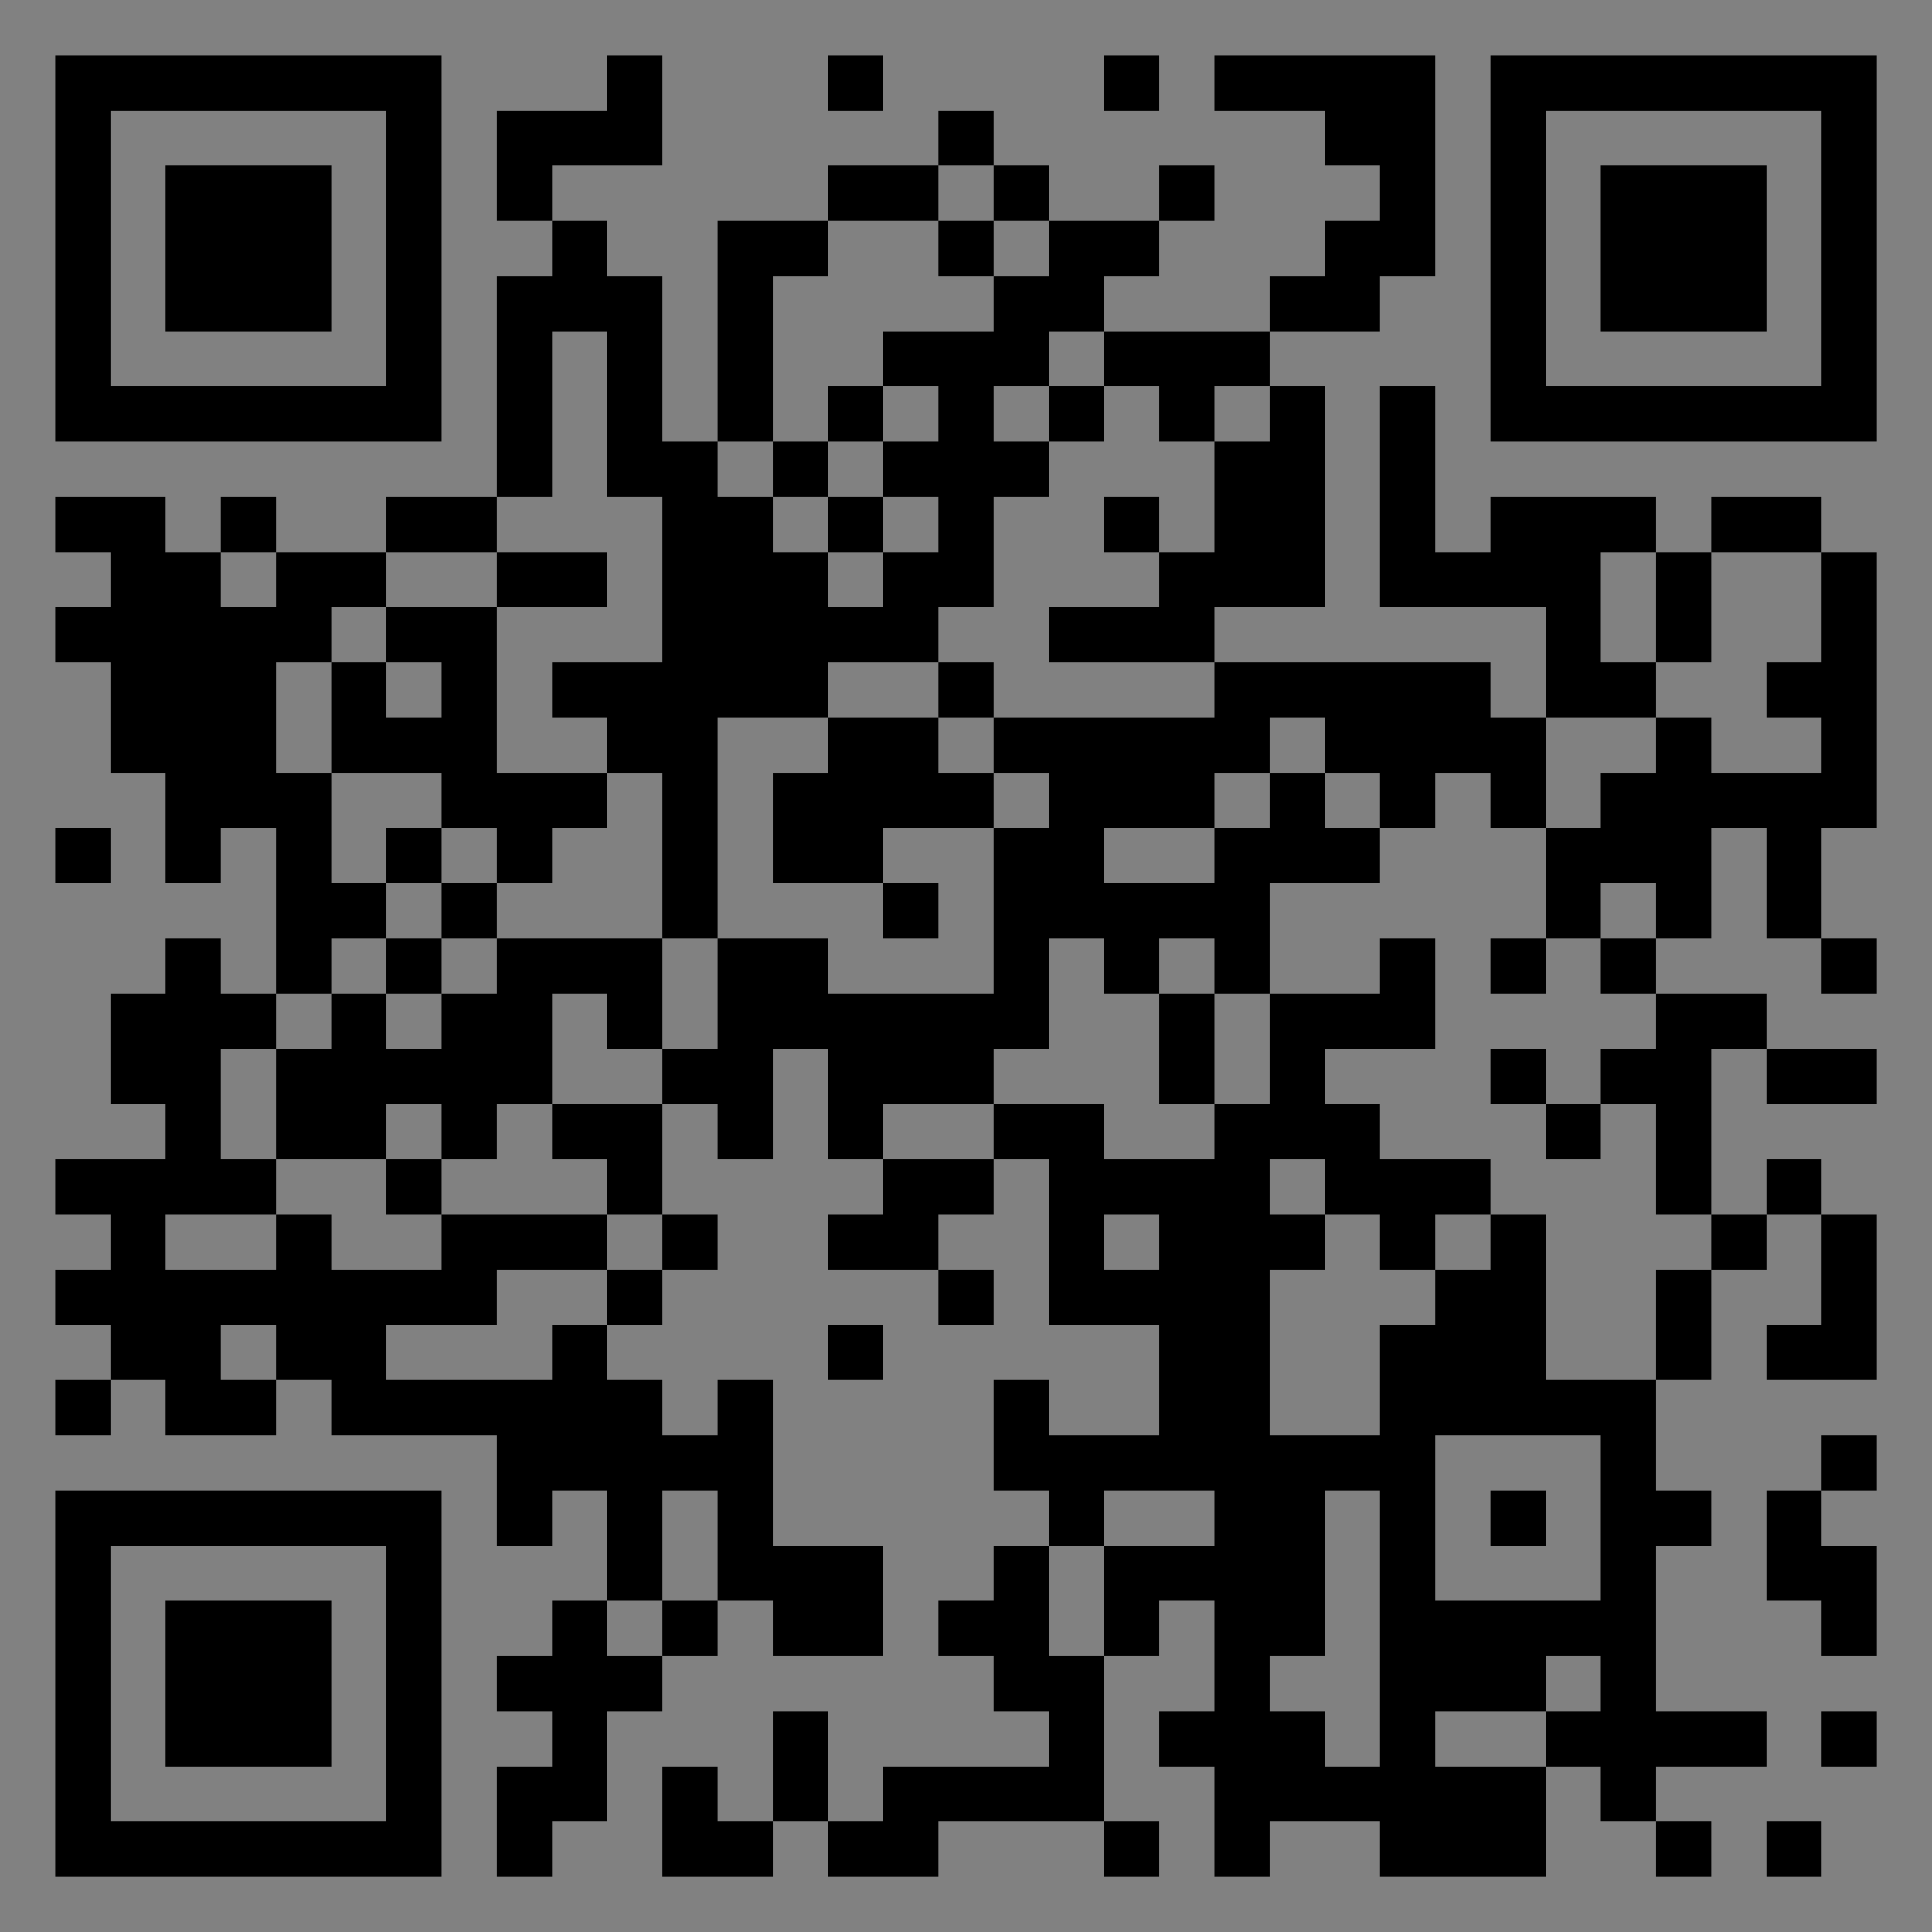 <?xml version="1.0" encoding="UTF-8"?>
<svg xmlns="http://www.w3.org/2000/svg" version="1.1" width="400" height="400" viewBox="0 0 400 400"><rect x="0" y="0" width="400" height="400" fill="#808080" stroke="none"/><rect x="0" y="0" width="400" height="400" fill="#ffffff" fill-opacity="0.01"/><g transform="scale(11.429)"><g transform="translate(1.000,1.000)"><path fill-rule="evenodd" d="M10 0L10 1L8 1L8 3L9 3L9 4L8 4L8 8L6 8L6 9L4 9L4 8L3 8L3 9L2 9L2 8L0 8L0 9L1 9L1 10L0 10L0 11L1 11L1 13L2 13L2 15L3 15L3 14L4 14L4 17L3 17L3 16L2 16L2 17L1 17L1 19L2 19L2 20L0 20L0 21L1 21L1 22L0 22L0 23L1 23L1 24L0 24L0 25L1 25L1 24L2 24L2 25L4 25L4 24L5 24L5 25L8 25L8 27L9 27L9 26L10 26L10 28L9 28L9 29L8 29L8 30L9 30L9 31L8 31L8 33L9 33L9 32L10 32L10 30L11 30L11 29L12 29L12 28L13 28L13 29L15 29L15 27L13 27L13 24L12 24L12 25L11 25L11 24L10 24L10 23L11 23L11 22L12 22L12 21L11 21L11 19L12 19L12 20L13 20L13 18L14 18L14 20L15 20L15 21L14 21L14 22L16 22L16 23L17 23L17 22L16 22L16 21L17 21L17 20L18 20L18 23L20 23L20 25L18 25L18 24L17 24L17 26L18 26L18 27L17 27L17 28L16 28L16 29L17 29L17 30L18 30L18 31L15 31L15 32L14 32L14 30L13 30L13 32L12 32L12 31L11 31L11 33L13 33L13 32L14 32L14 33L16 33L16 32L19 32L19 33L20 33L20 32L19 32L19 29L20 29L20 28L21 28L21 30L20 30L20 31L21 31L21 33L22 33L22 32L24 32L24 33L27 33L27 31L28 31L28 32L29 32L29 33L30 33L30 32L29 32L29 31L31 31L31 30L29 30L29 27L30 27L30 26L29 26L29 24L30 24L30 22L31 22L31 21L32 21L32 23L31 23L31 24L33 24L33 21L32 21L32 20L31 20L31 21L30 21L30 18L31 18L31 19L33 19L33 18L31 18L31 17L29 17L29 16L30 16L30 14L31 14L31 16L32 16L32 17L33 17L33 16L32 16L32 14L33 14L33 9L32 9L32 8L30 8L30 9L29 9L29 8L26 8L26 9L25 9L25 6L24 6L24 10L27 10L27 12L26 12L26 11L21 11L21 10L23 10L23 6L22 6L22 5L24 5L24 4L25 4L25 0L21 0L21 1L23 1L23 2L24 2L24 3L23 3L23 4L22 4L22 5L19 5L19 4L20 4L20 3L21 3L21 2L20 2L20 3L18 3L18 2L17 2L17 1L16 1L16 2L14 2L14 3L12 3L12 7L11 7L11 4L10 4L10 3L9 3L9 2L11 2L11 0ZM14 0L14 1L15 1L15 0ZM19 0L19 1L20 1L20 0ZM16 2L16 3L14 3L14 4L13 4L13 7L12 7L12 8L13 8L13 9L14 9L14 10L15 10L15 9L16 9L16 8L15 8L15 7L16 7L16 6L15 6L15 5L17 5L17 4L18 4L18 3L17 3L17 2ZM16 3L16 4L17 4L17 3ZM9 5L9 8L8 8L8 9L6 9L6 10L5 10L5 11L4 11L4 13L5 13L5 15L6 15L6 16L5 16L5 17L4 17L4 18L3 18L3 20L4 20L4 21L2 21L2 22L4 22L4 21L5 21L5 22L7 22L7 21L10 21L10 22L8 22L8 23L6 23L6 24L9 24L9 23L10 23L10 22L11 22L11 21L10 21L10 20L9 20L9 19L11 19L11 18L12 18L12 16L14 16L14 17L17 17L17 14L18 14L18 13L17 13L17 12L21 12L21 11L18 11L18 10L20 10L20 9L21 9L21 7L22 7L22 6L21 6L21 7L20 7L20 6L19 6L19 5L18 5L18 6L17 6L17 7L18 7L18 8L17 8L17 10L16 10L16 11L14 11L14 12L12 12L12 16L11 16L11 13L10 13L10 12L9 12L9 11L11 11L11 8L10 8L10 5ZM14 6L14 7L13 7L13 8L14 8L14 9L15 9L15 8L14 8L14 7L15 7L15 6ZM18 6L18 7L19 7L19 6ZM19 8L19 9L20 9L20 8ZM3 9L3 10L4 10L4 9ZM8 9L8 10L6 10L6 11L5 11L5 13L7 13L7 14L6 14L6 15L7 15L7 16L6 16L6 17L5 17L5 18L4 18L4 20L6 20L6 21L7 21L7 20L8 20L8 19L9 19L9 17L10 17L10 18L11 18L11 16L8 16L8 15L9 15L9 14L10 14L10 13L8 13L8 10L10 10L10 9ZM28 9L28 11L29 11L29 12L27 12L27 14L26 14L26 13L25 13L25 14L24 14L24 13L23 13L23 12L22 12L22 13L21 13L21 14L19 14L19 15L21 15L21 14L22 14L22 13L23 13L23 14L24 14L24 15L22 15L22 17L21 17L21 16L20 16L20 17L19 17L19 16L18 16L18 18L17 18L17 19L15 19L15 20L17 20L17 19L19 19L19 20L21 20L21 19L22 19L22 17L24 17L24 16L25 16L25 18L23 18L23 19L24 19L24 20L26 20L26 21L25 21L25 22L24 22L24 21L23 21L23 20L22 20L22 21L23 21L23 22L22 22L22 25L24 25L24 23L25 23L25 22L26 22L26 21L27 21L27 24L29 24L29 22L30 22L30 21L29 21L29 19L28 19L28 18L29 18L29 17L28 17L28 16L29 16L29 15L28 15L28 16L27 16L27 14L28 14L28 13L29 13L29 12L30 12L30 13L32 13L32 12L31 12L31 11L32 11L32 9L30 9L30 11L29 11L29 9ZM6 11L6 12L7 12L7 11ZM16 11L16 12L14 12L14 13L13 13L13 15L15 15L15 16L16 16L16 15L15 15L15 14L17 14L17 13L16 13L16 12L17 12L17 11ZM0 14L0 15L1 15L1 14ZM7 14L7 15L8 15L8 14ZM7 16L7 17L6 17L6 18L7 18L7 17L8 17L8 16ZM26 16L26 17L27 17L27 16ZM20 17L20 19L21 19L21 17ZM26 18L26 19L27 19L27 20L28 20L28 19L27 19L27 18ZM6 19L6 20L7 20L7 19ZM19 21L19 22L20 22L20 21ZM3 23L3 24L4 24L4 23ZM14 23L14 24L15 24L15 23ZM25 25L25 28L28 28L28 25ZM32 25L32 26L31 26L31 28L32 28L32 29L33 29L33 27L32 27L32 26L33 26L33 25ZM11 26L11 28L10 28L10 29L11 29L11 28L12 28L12 26ZM19 26L19 27L18 27L18 29L19 29L19 27L21 27L21 26ZM23 26L23 29L22 29L22 30L23 30L23 31L24 31L24 26ZM26 26L26 27L27 27L27 26ZM27 29L27 30L25 30L25 31L27 31L27 30L28 30L28 29ZM32 30L32 31L33 31L33 30ZM31 32L31 33L32 33L32 32ZM0 0L0 7L7 7L7 0ZM1 1L1 6L6 6L6 1ZM2 2L2 5L5 5L5 2ZM33 0L26 0L26 7L33 7ZM32 1L27 1L27 6L32 6ZM31 2L28 2L28 5L31 5ZM0 33L7 33L7 26L0 26ZM1 32L6 32L6 27L1 27ZM2 31L5 31L5 28L2 28Z" fill="#000000"/></g></g></svg>
